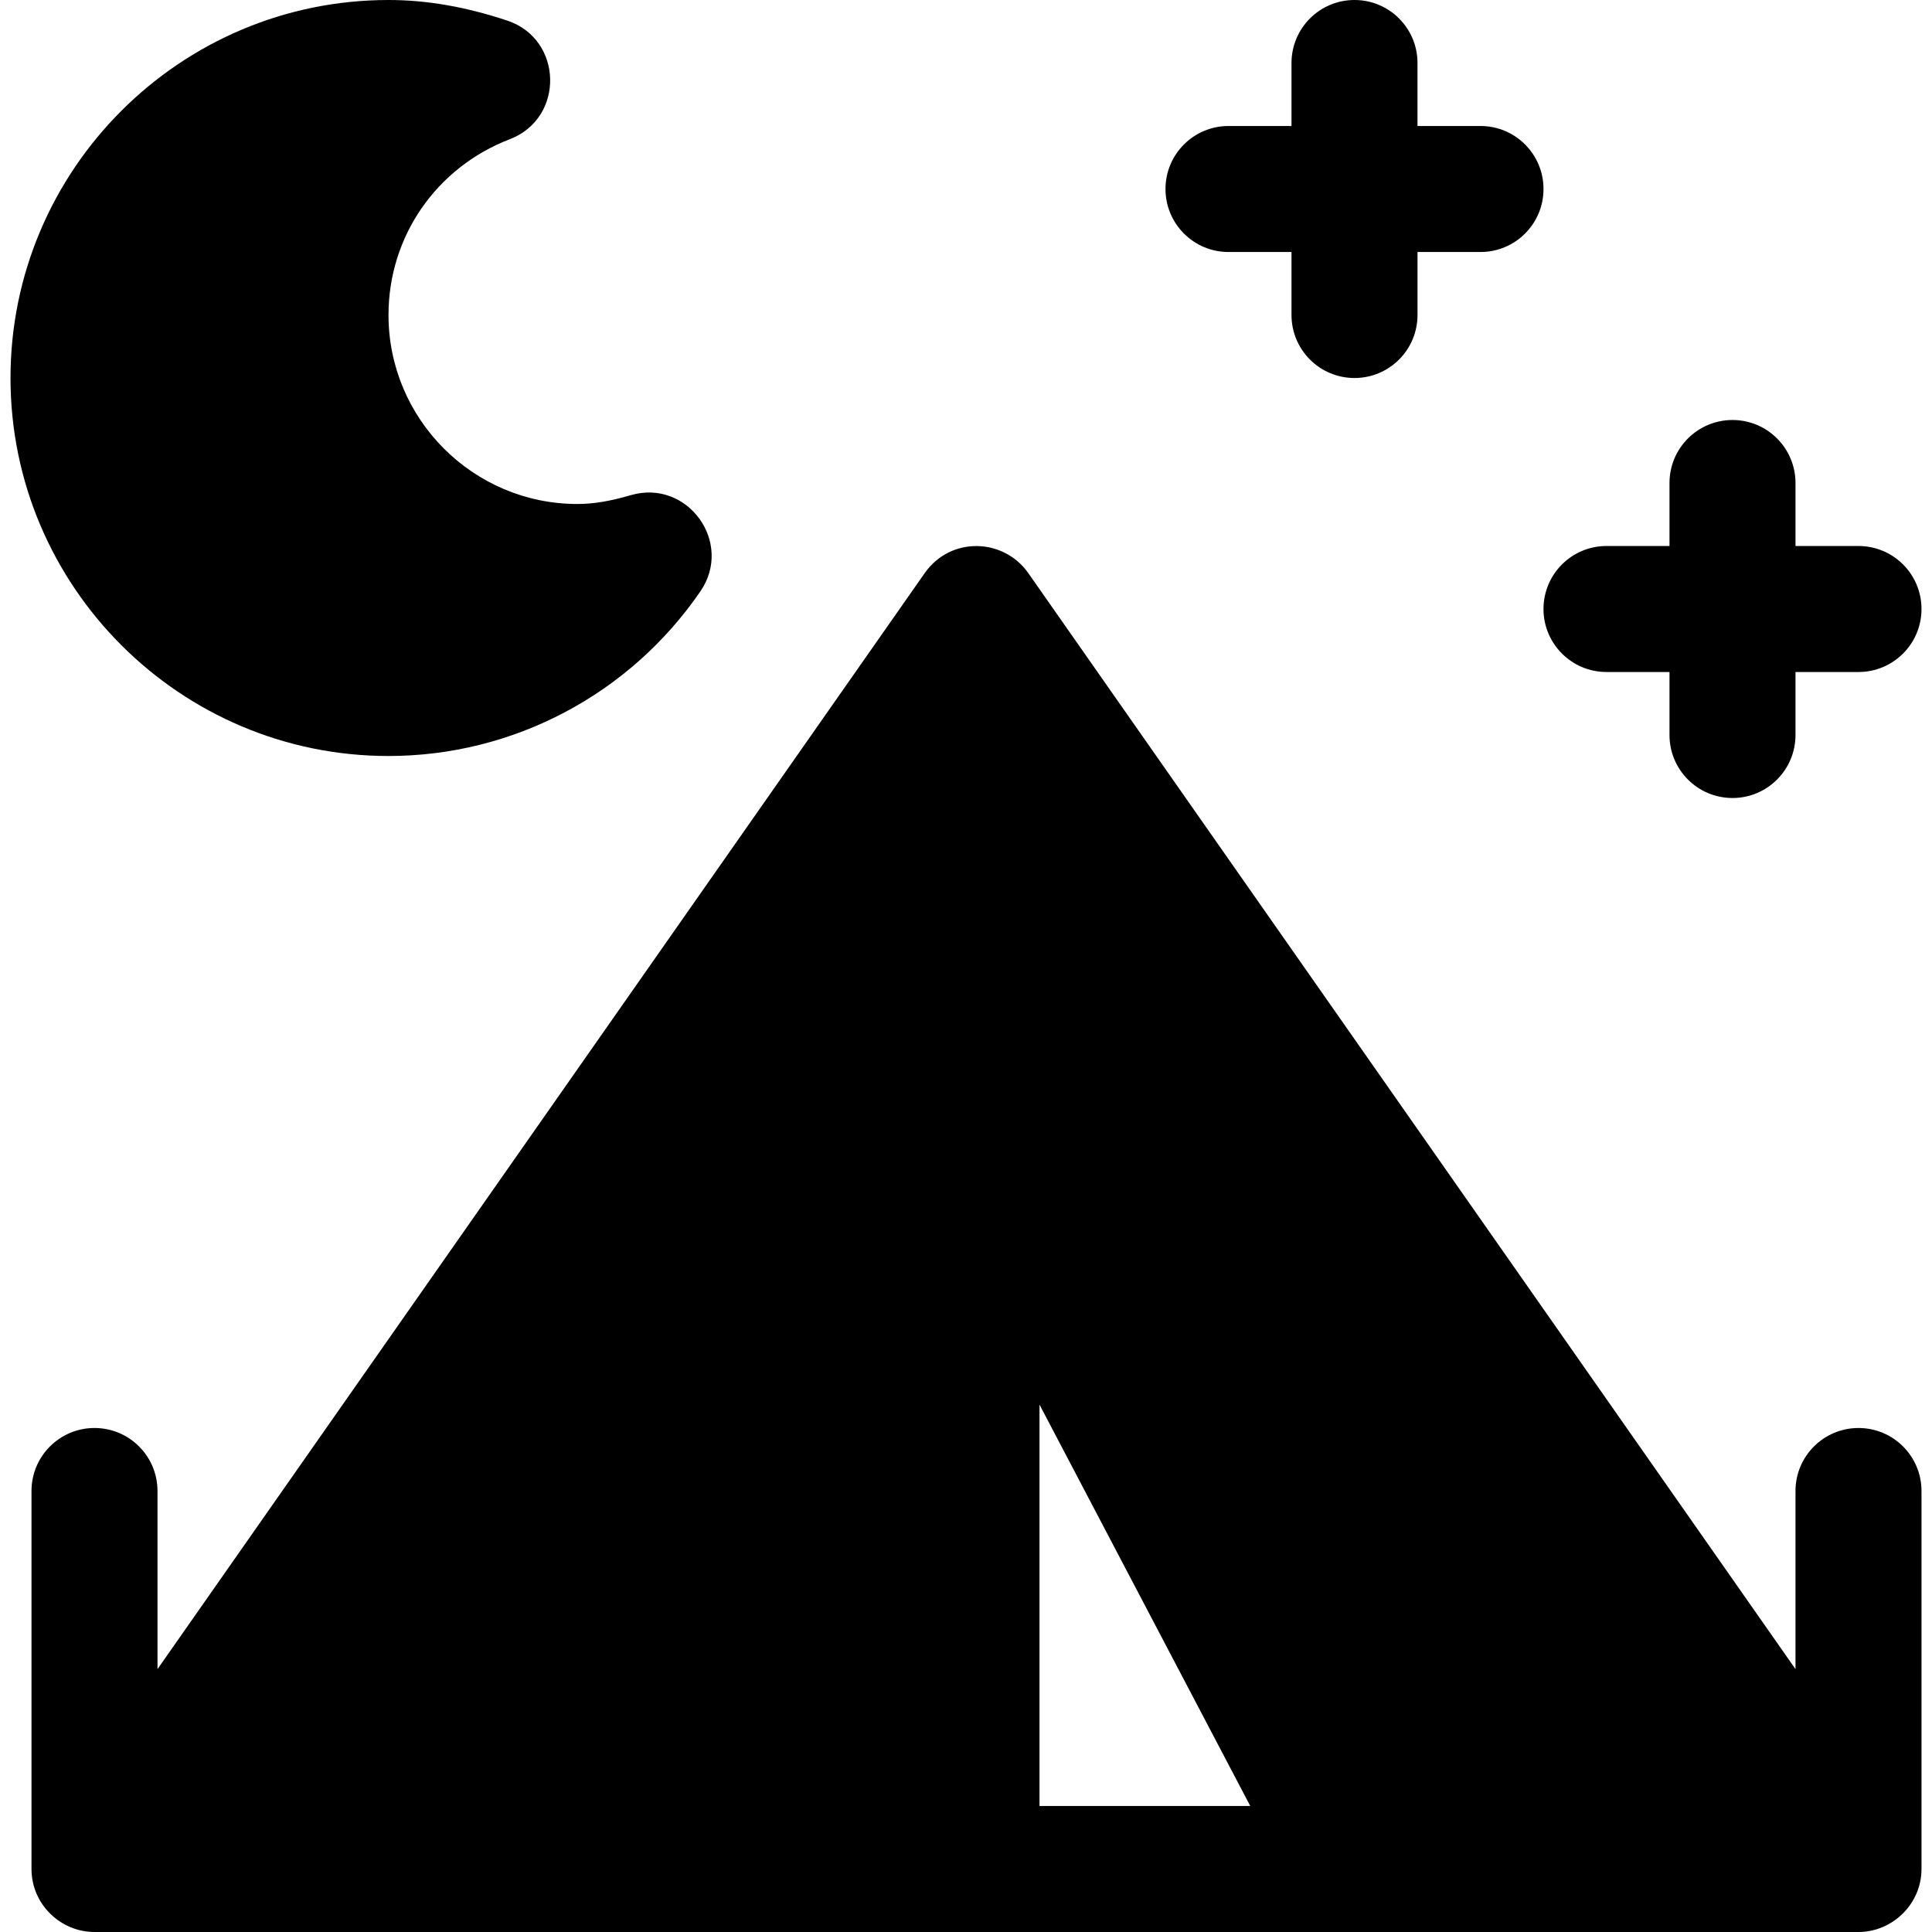 <?xml version="1.0" encoding="iso-8859-1"?>
<!-- Generator: Adobe Illustrator 19.0.0, SVG Export Plug-In . SVG Version: 6.00 Build 0)  -->
<svg version="1.1" id="Layer_1" xmlns="http://www.w3.org/2000/svg" xmlns:xlink="http://www.w3.org/1999/xlink" x="0px" y="0px"
	 viewBox="0 0 512 512" style="enable-background:new 0 0 512 512;" xml:space="preserve">
<g>
	<g>
		<path d="M167.141,131.229c-5.424,1.593-9.902,2.337-14.098,2.337c-27.619,0-50.087-22.468-50.087-50.087
			c0-20.788,12.631-39.081,32.174-46.603c14.564-5.604,14.125-26.493-0.734-31.429C123.353,1.783,113.071,0,102.957,0
			C47.723,0,2.783,44.94,2.783,100.174c0,55.234,44.94,100.174,100.174,100.174c33.044,0,63.945-16.326,82.674-43.668
			C194.445,143.806,182.243,126.828,167.141,131.229z"/>
	</g>
</g>
<g>
	<g>
		<path d="M492.522,144.696h-16.696V128c0-9.223-7.473-16.696-16.696-16.696c-9.223,0-16.696,7.473-16.696,16.696v16.696h-16.696
			c-9.223,0-16.696,7.473-16.696,16.696c0,9.223,7.473,16.696,16.696,16.696h16.696v16.696c0,9.223,7.473,16.696,16.696,16.696
			c9.223,0,16.696-7.473,16.696-16.696v-16.696h16.696c9.223,0,16.696-7.473,16.696-16.696
			C509.217,152.169,501.744,144.696,492.522,144.696z"/>
	</g>
</g>
<g>
	<g>
		<path d="M392.348,33.391h-16.696V16.696C375.652,7.473,368.179,0,358.957,0c-9.223,0-16.696,7.473-16.696,16.696v16.696h-16.696
			c-9.223,0-16.696,7.473-16.696,16.696s7.473,16.696,16.696,16.696h16.696v16.696c0,9.223,7.473,16.696,16.696,16.696
			c9.223,0,16.696-7.473,16.696-16.696V66.783h16.696c9.223,0,16.696-7.473,16.696-16.696S401.57,33.391,392.348,33.391z"/>
	</g>
</g>
<g>
	<g>
		<path d="M492.522,378.435c-9.223,0-16.696,7.473-16.696,16.696v47.205L272.462,151.815c-6.542-9.229-20.474-9.711-27.359,0
			L41.739,442.336V395.13c0-9.223-7.473-16.696-16.696-16.696c-9.223,0-16.696,7.473-16.696,16.696v100.174
			c0,9.366,7.721,16.696,16.696,16.696c46.81,0,420.628,0,467.478,0c8.894,0,16.696-7.337,16.696-16.696V395.13
			C509.217,385.908,501.744,378.435,492.522,378.435z M275.478,478.609V372.237c50.601,96.367,35.347,67.316,55.854,106.371H275.478
			z"/>
	</g>
</g>
<g>
</g>
<g>
</g>
<g>
</g>
<g>
</g>
<g>
</g>
<g>
</g>
<g>
</g>
<g>
</g>
<g>
</g>
<g>
</g>
<g>
</g>
<g>
</g>
<g>
</g>
<g>
</g>
<g>
</g>
</svg>
